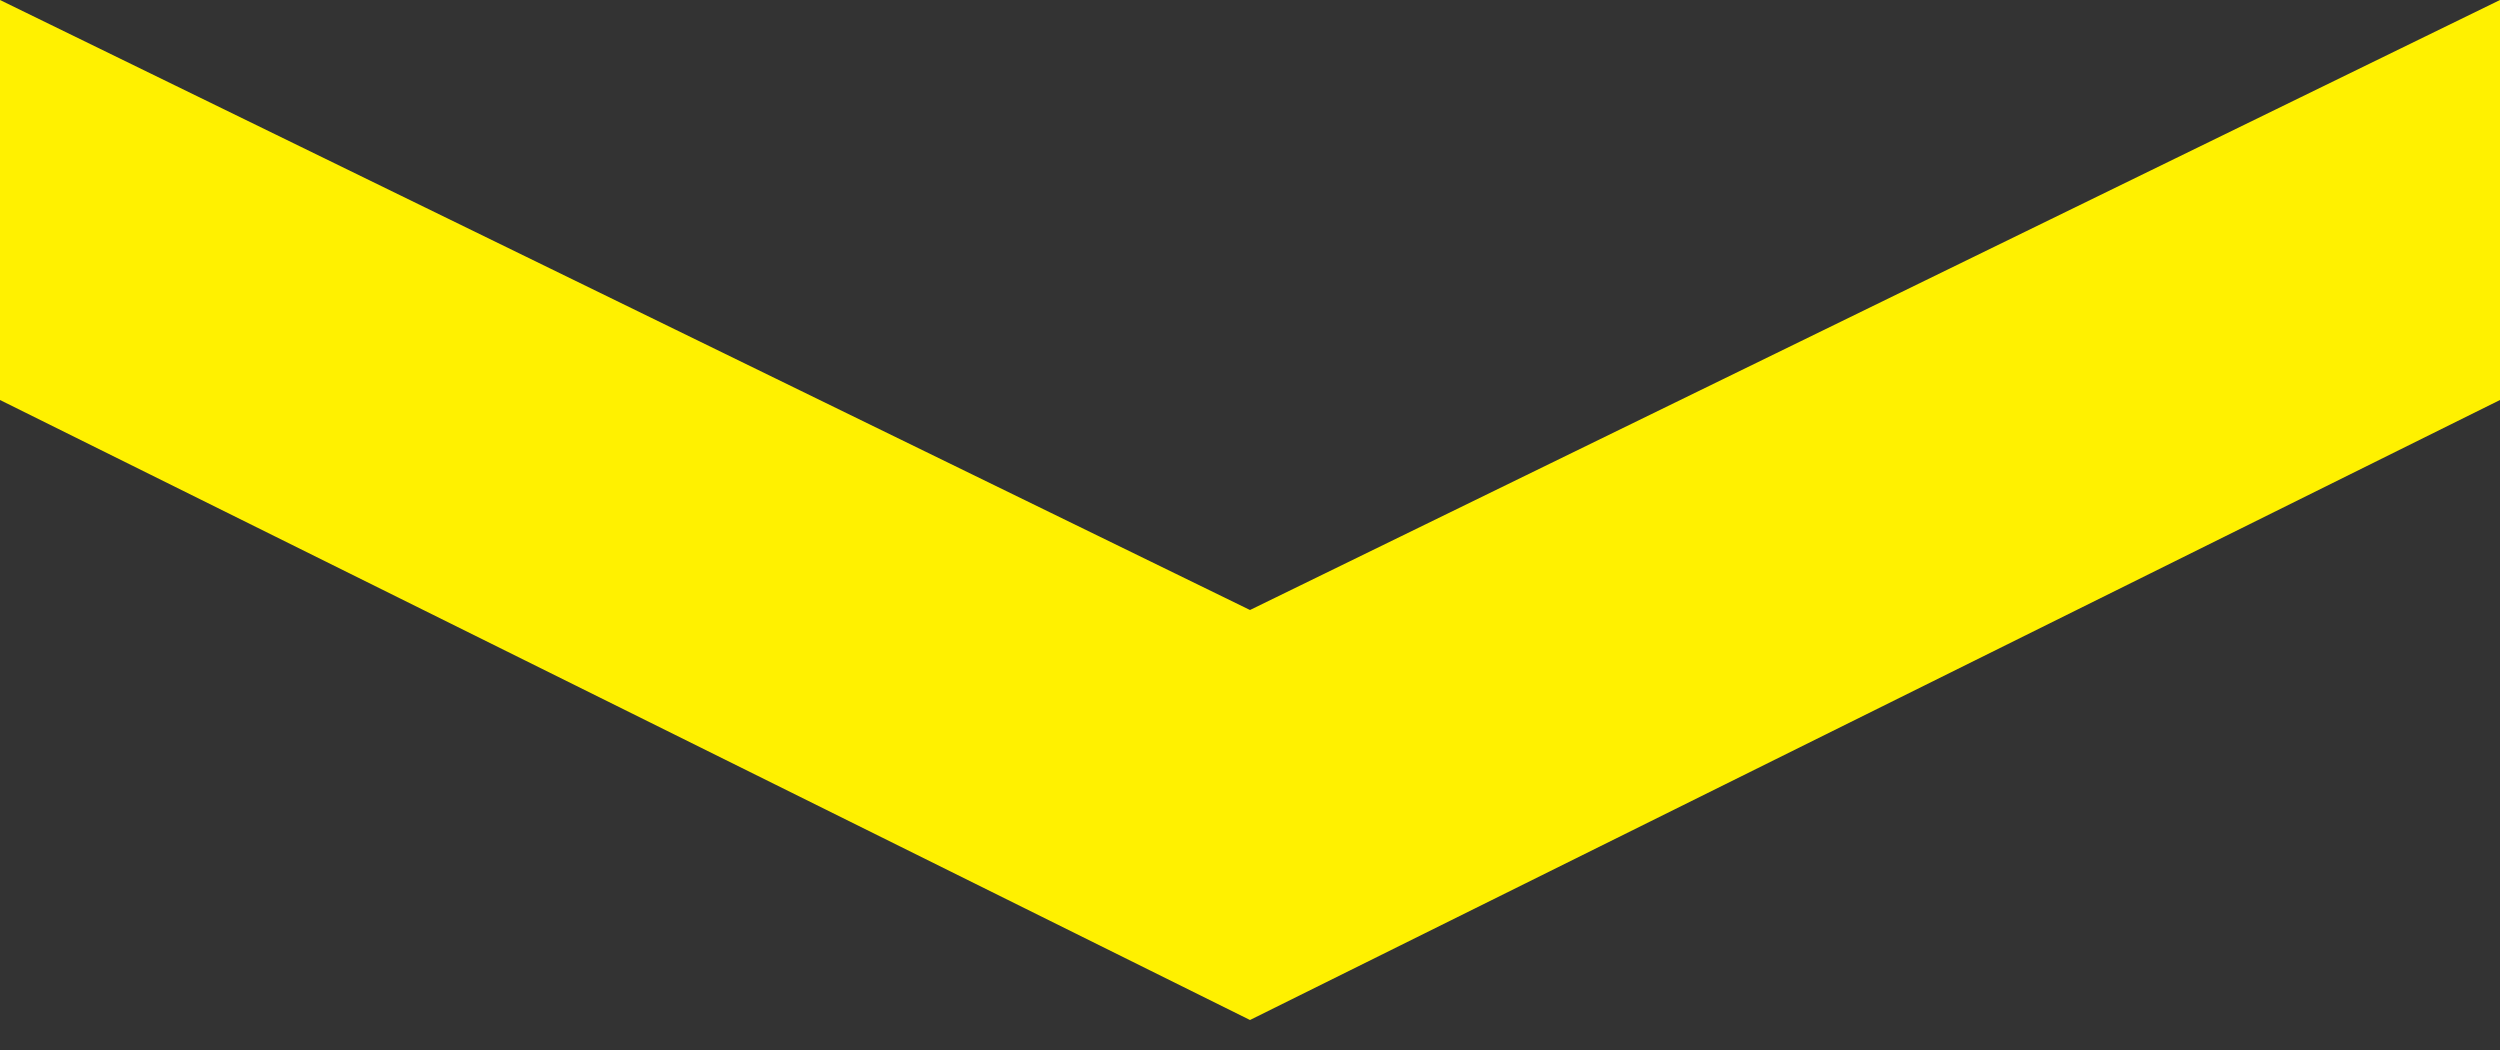 <?xml version="1.0" encoding="utf-8"?>
<!-- Generator: Adobe Illustrator 27.0.1, SVG Export Plug-In . SVG Version: 6.00 Build 0)  -->
<svg version="1.1" id="レイヤー_1" xmlns="http://www.w3.org/2000/svg" xmlns:xlink="http://www.w3.org/1999/xlink" x="0px"
	 y="0px" viewBox="0 0 25 10.5" style="enable-background:new 0 0 25 10.5;" xml:space="preserve">
<rect x="0" y="0" width="25" height="10.5" fill="#333333" stroke="none"/>
<style type="text/css">
	.st0{fill:#FFF100;}
</style>
<g>
	<g>
		<path class="st0" d="M0,4V0l12.5,6.1L25,0v4l-12.5,6.2L0,4z"/>
	</g>
</g>
</svg>

